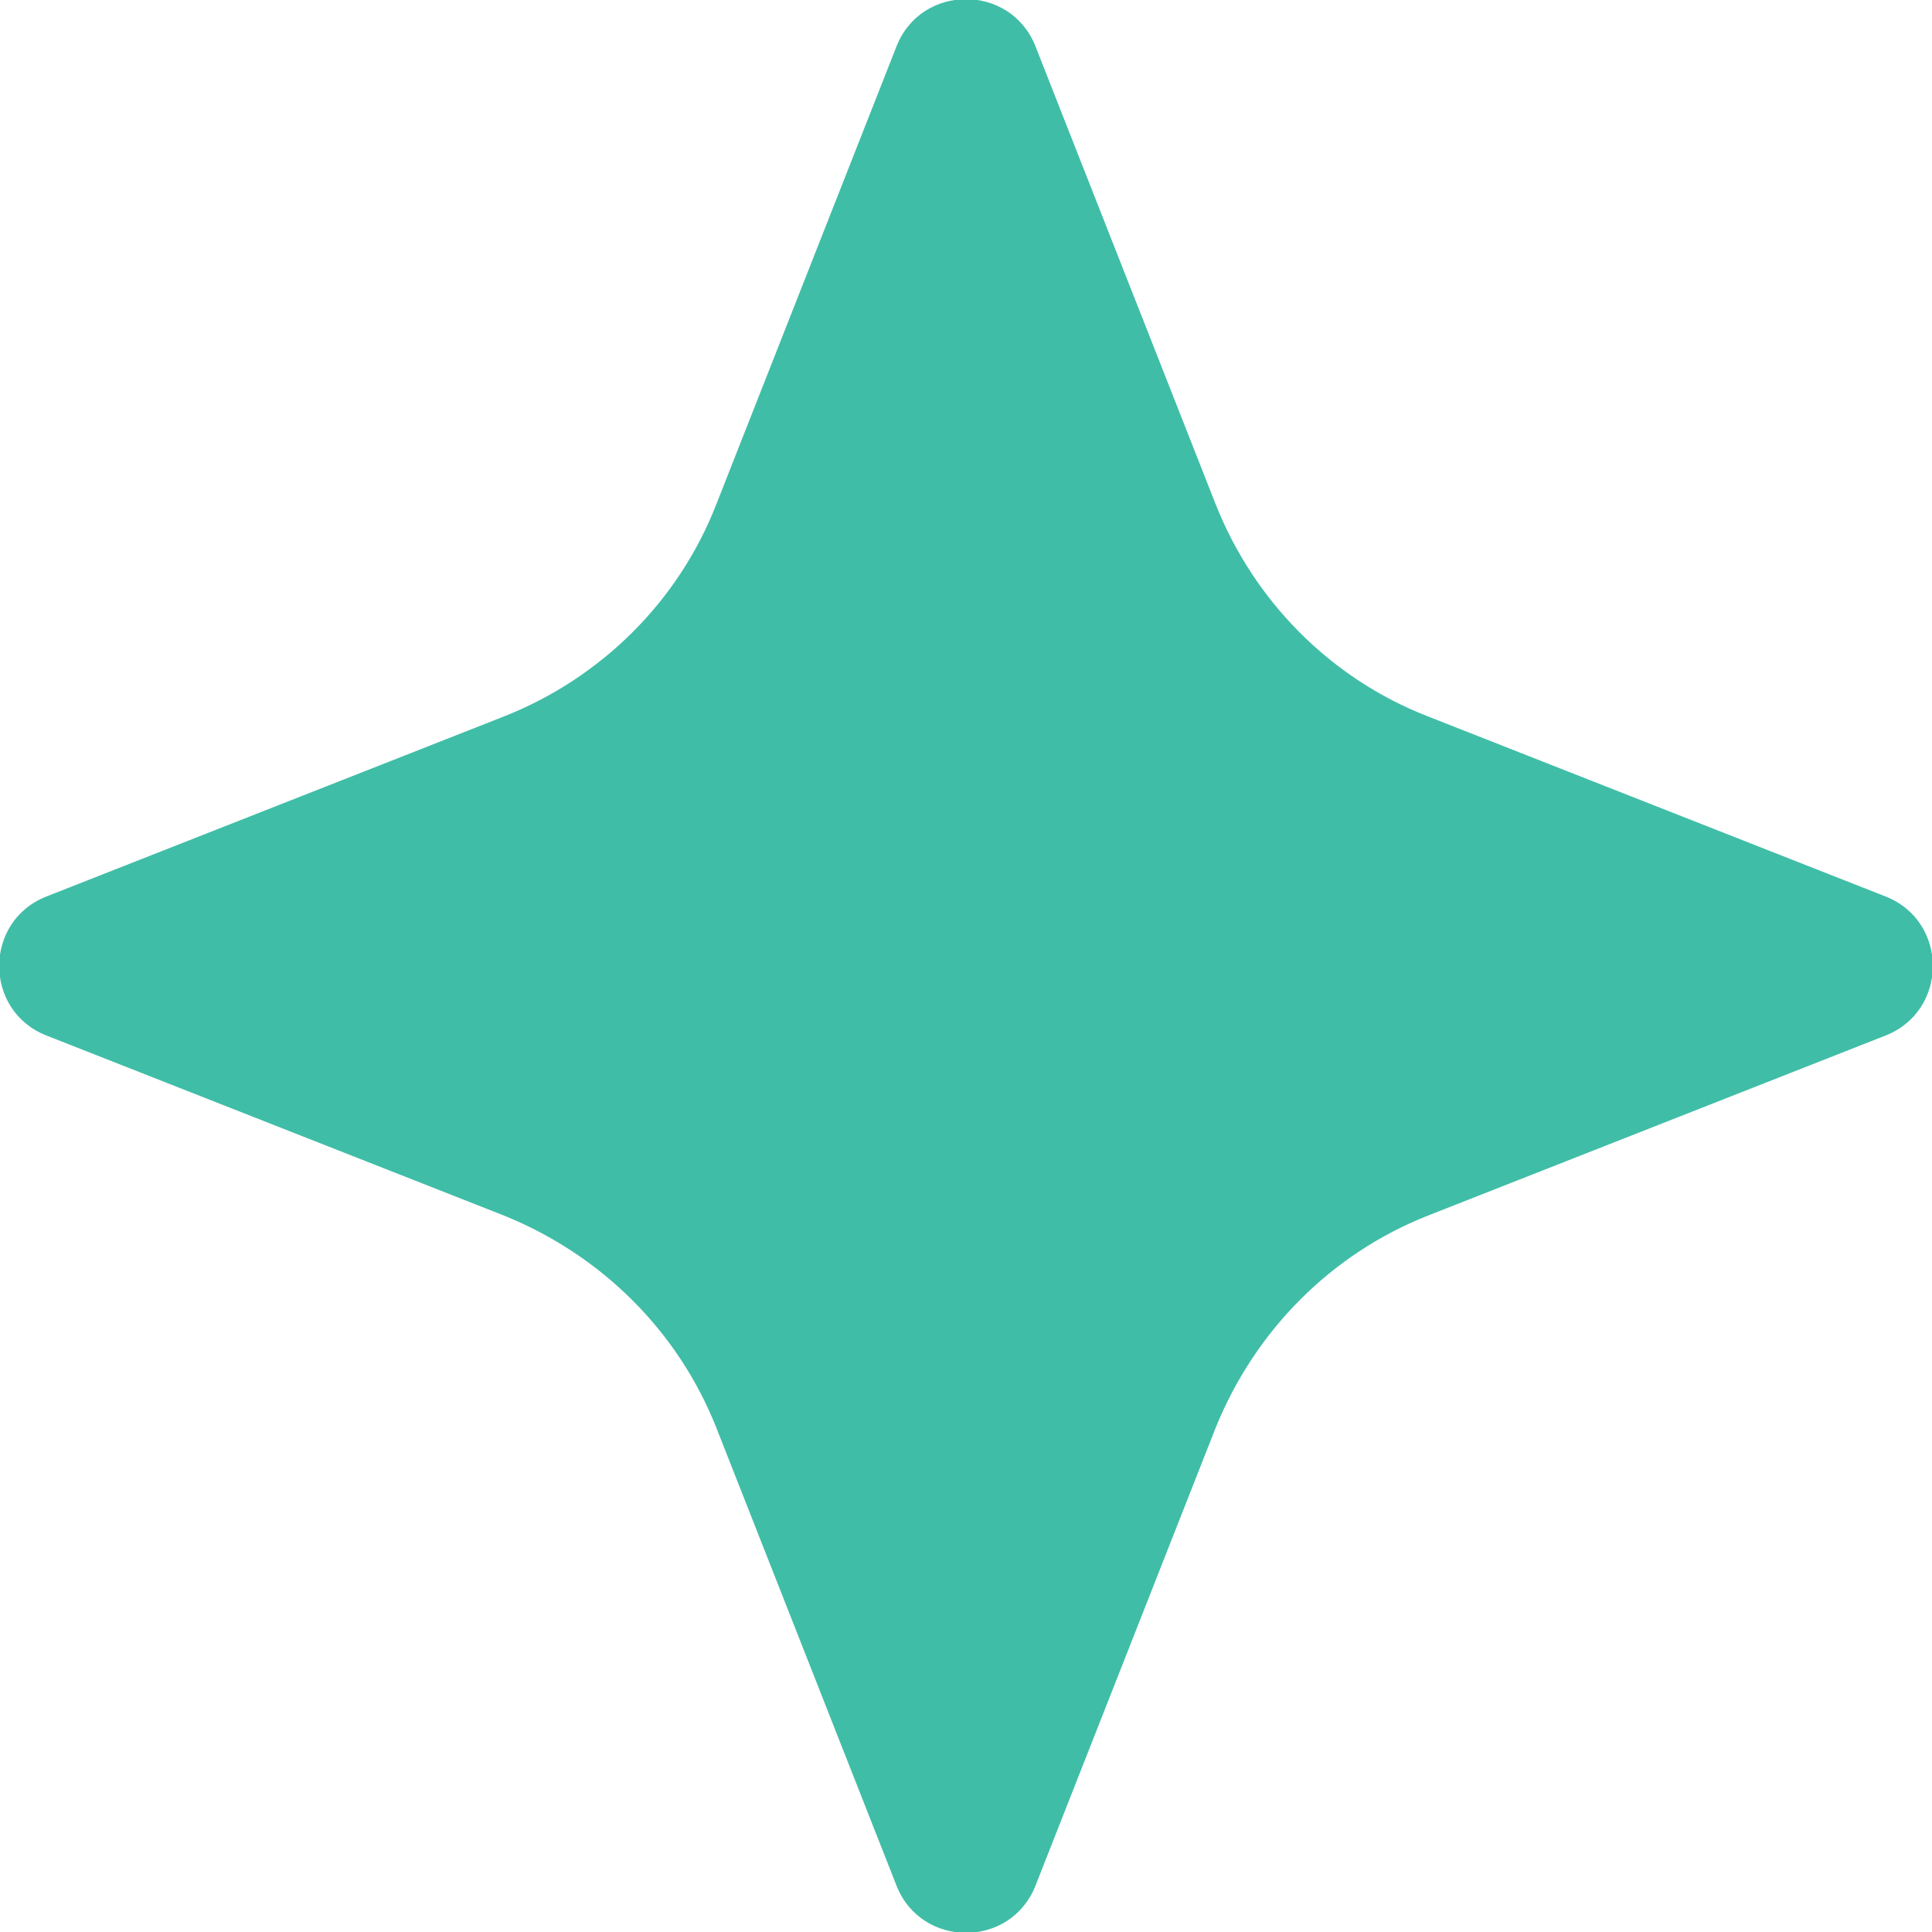 <svg xmlns="http://www.w3.org/2000/svg" id="Layer_2" viewBox="0 0 11.68 11.68"><defs><style>.cls-1{fill:#40bda7;stroke-width:0px;}</style></defs><g id="Layer_1-2"><path class="cls-1" d="m11.4,6.26l-2.77,1.09c-.58.23-1.04.69-1.28,1.28l-1.09,2.77c-.15.38-.69.38-.84,0l-1.09-2.77c-.23-.58-.69-1.04-1.28-1.28L.28,6.26c-.38-.15-.38-.69,0-.84l2.77-1.09c.58-.23,1.05-.69,1.28-1.28L5.42.28c.15-.38.69-.38.84,0l1.09,2.77c.23.58.69,1.05,1.28,1.28l2.77,1.09c.38.15.38.69,0,.84Z"></path></g></svg>